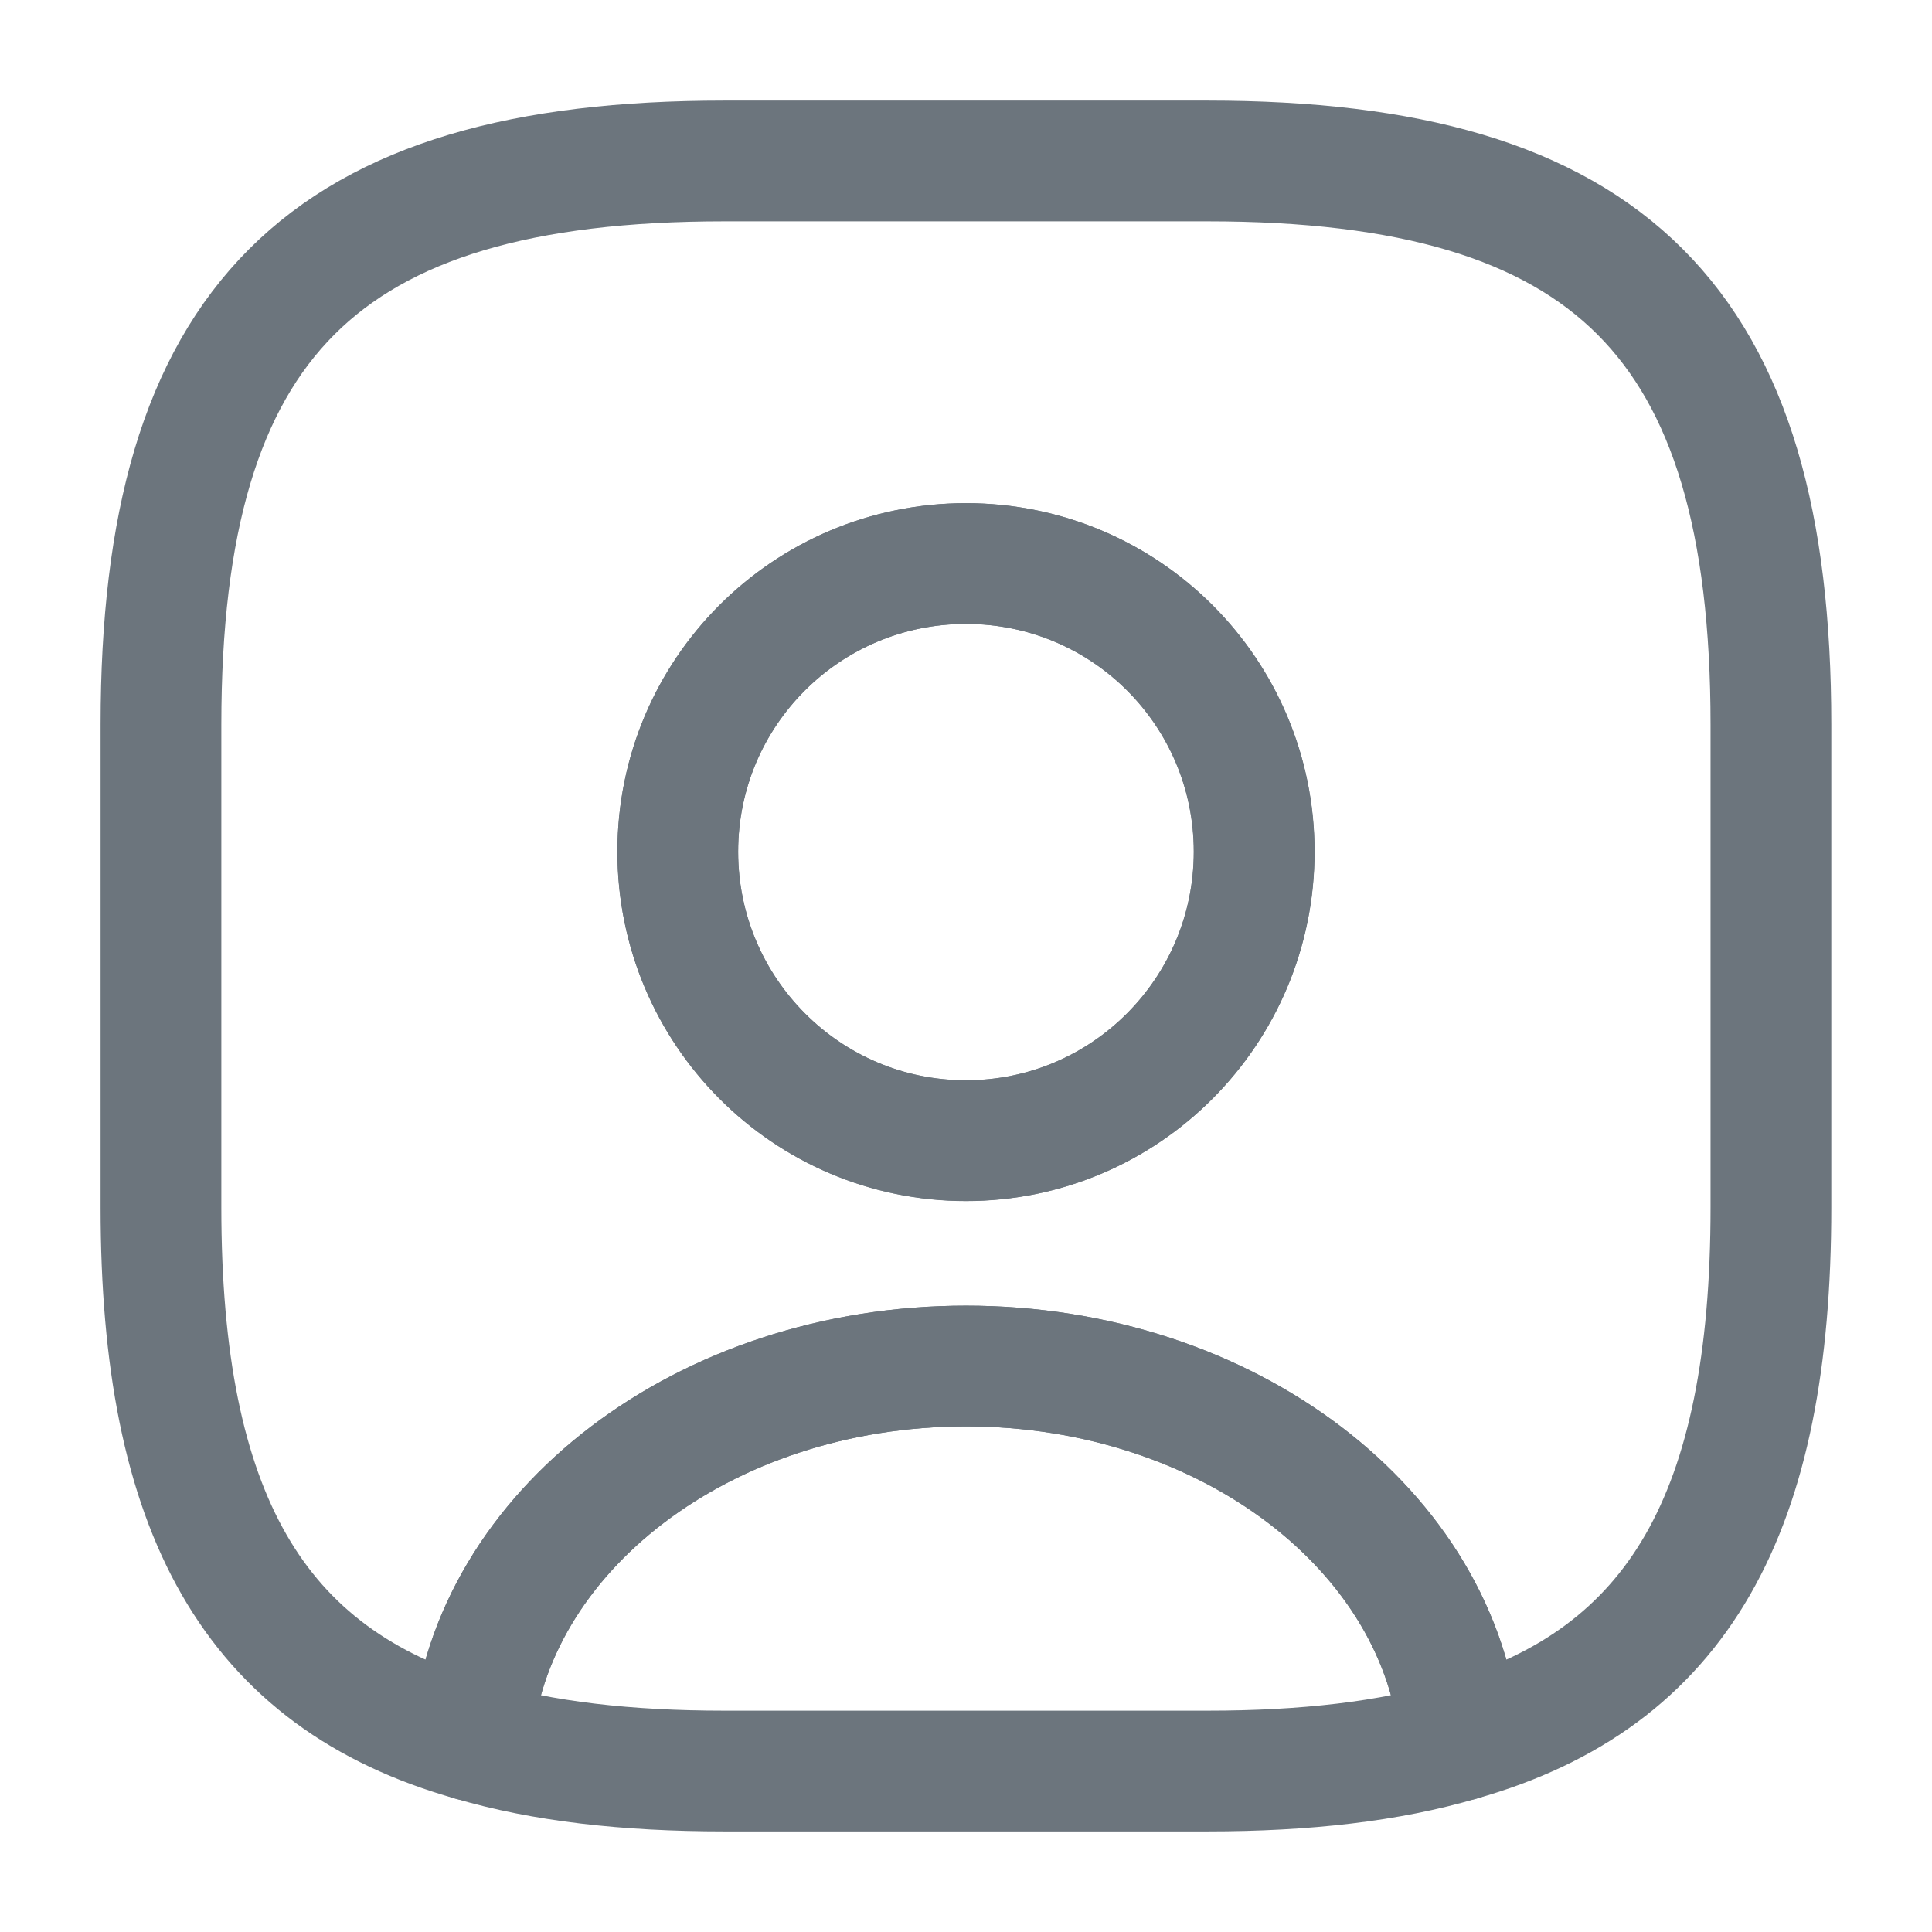 <svg width="16" height="16" viewBox="0 0 16 16" fill="none" xmlns="http://www.w3.org/2000/svg">
<g id="vuesax/linear/user-square">
<g id="user-square">
<path id="Vector" d="M12.093 14.414C11.506 14.587 10.813 14.667 10 14.667H6C5.186 14.667 4.493 14.587 3.906 14.414C4.053 12.68 5.833 11.313 8 11.313C10.166 11.313 11.946 12.68 12.093 14.414Z" stroke="#6C757D" stroke-linecap="round" stroke-linejoin="round"/>
<path id="Vector_2" d="M10 1.333H6C2.666 1.333 1.333 2.667 1.333 6V10C1.333 12.52 2.093 13.9 3.906 14.414C4.053 12.68 5.833 11.313 8 11.313C10.166 11.313 11.946 12.68 12.093 14.414C13.906 13.9 14.666 12.52 14.666 10V6C14.666 2.667 13.333 1.333 10 1.333ZM8 9.447C6.68 9.447 5.613 8.374 5.613 7.054C5.613 5.734 6.68 4.667 8 4.667C9.32 4.667 10.386 5.734 10.386 7.054C10.386 8.374 9.32 9.447 8 9.447Z" stroke="#6C757D" stroke-linecap="round" stroke-linejoin="round"/>
<path id="Vector_3" d="M10.387 7.053C10.387 8.373 9.32 9.446 8 9.446C6.68 9.446 5.613 8.373 5.613 7.053C5.613 5.733 6.68 4.667 8 4.667C9.32 4.667 10.387 5.733 10.387 7.053Z" stroke="#6C757D" stroke-linecap="round" stroke-linejoin="round"/>
</g>
</g>
</svg>
